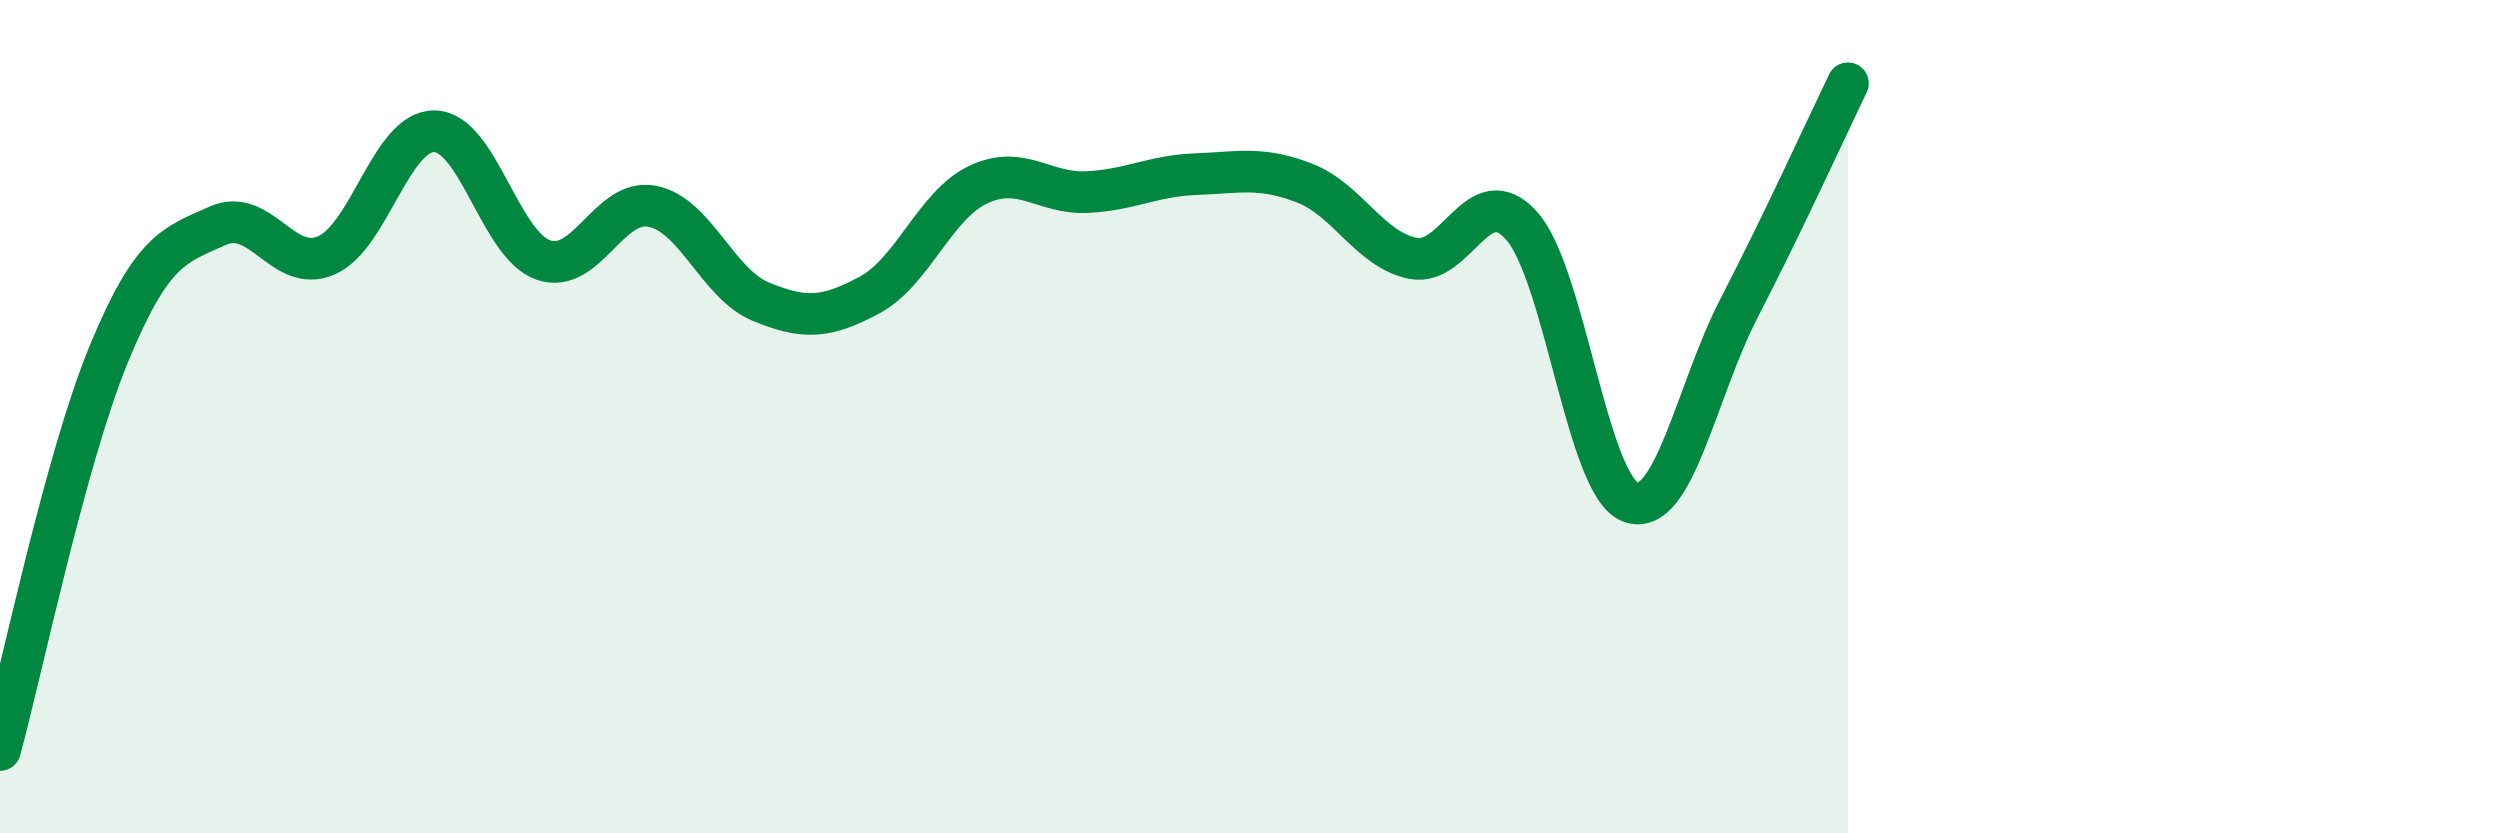 
    <svg width="60" height="20" viewBox="0 0 60 20" xmlns="http://www.w3.org/2000/svg">
      <path
        d="M 0,18 C 0.52,16.1 1.57,11.02 2.61,8.5 C 3.65,5.98 4.18,5.89 5.22,5.42 C 6.26,4.95 6.79,6.58 7.83,6.13 C 8.87,5.68 9.39,3.13 10.43,3.15 C 11.47,3.17 12,5.88 13.04,6.24 C 14.08,6.6 14.61,4.75 15.65,4.95 C 16.69,5.15 17.22,6.81 18.26,7.24 C 19.3,7.67 19.83,7.64 20.87,7.08 C 21.91,6.52 22.44,4.92 23.48,4.43 C 24.52,3.94 25.05,4.66 26.09,4.61 C 27.13,4.56 27.66,4.22 28.7,4.18 C 29.74,4.14 30.26,3.99 31.3,4.39 C 32.34,4.79 32.87,5.99 33.91,6.2 C 34.95,6.41 35.48,4.25 36.52,5.42 C 37.56,6.59 38.09,11.66 39.13,12.05 C 40.17,12.44 40.7,9.4 41.74,7.39 C 42.78,5.38 43.83,3.08 44.35,2L44.35 20L0 20Z"
        fill="#008740"
        opacity="0.1"
        stroke-linecap="round"
        stroke-linejoin="round"
      />
      <path
        d="M 0,18 C 0.52,16.1 1.57,11.02 2.61,8.5 C 3.65,5.98 4.18,5.89 5.22,5.42 C 6.26,4.95 6.79,6.58 7.83,6.13 C 8.87,5.68 9.39,3.13 10.43,3.15 C 11.47,3.17 12,5.88 13.04,6.24 C 14.08,6.6 14.61,4.75 15.65,4.95 C 16.69,5.15 17.22,6.81 18.26,7.24 C 19.3,7.67 19.83,7.64 20.87,7.08 C 21.91,6.52 22.44,4.92 23.48,4.43 C 24.52,3.94 25.05,4.66 26.09,4.61 C 27.13,4.56 27.66,4.22 28.7,4.18 C 29.74,4.14 30.26,3.99 31.3,4.39 C 32.34,4.79 32.87,5.99 33.91,6.2 C 34.95,6.41 35.48,4.25 36.52,5.42 C 37.56,6.59 38.09,11.66 39.13,12.05 C 40.17,12.44 40.7,9.4 41.74,7.39 C 42.78,5.38 43.83,3.08 44.35,2"
        stroke="#008740"
        stroke-width="1"
        fill="none"
        stroke-linecap="round"
        stroke-linejoin="round"
      />
    </svg>
  